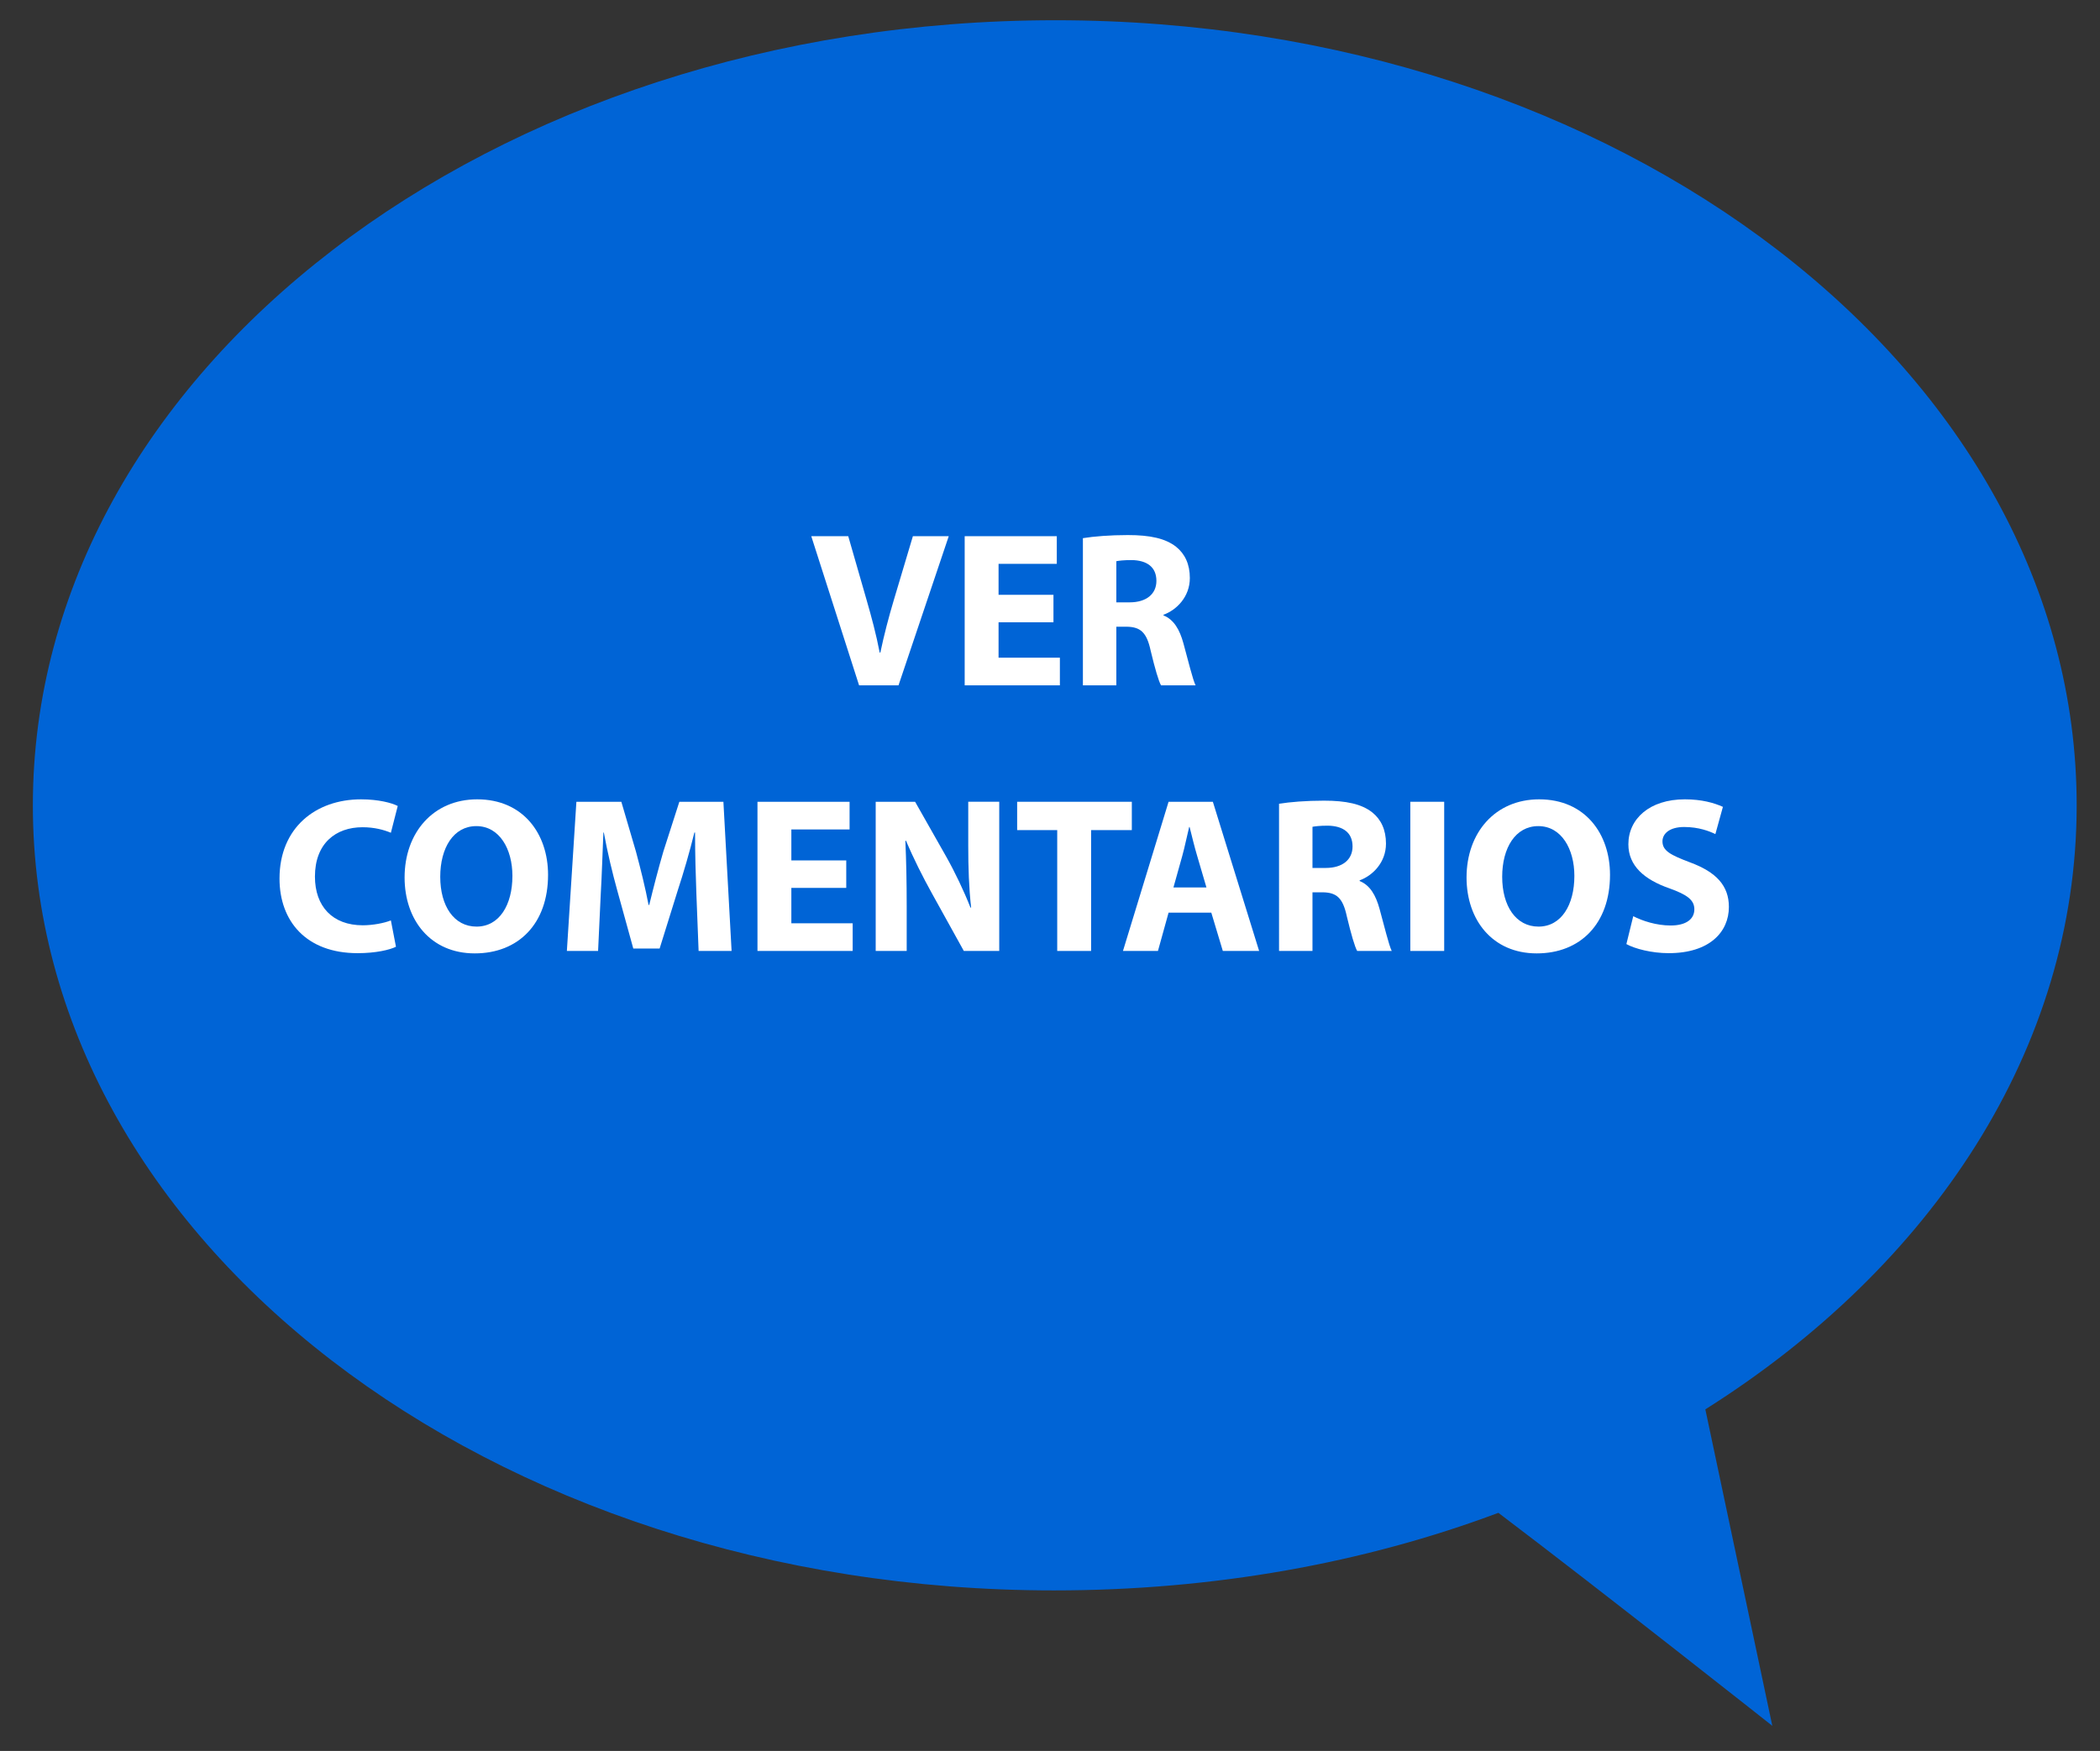<?xml version="1.0" encoding="utf-8"?>
<!-- Generator: Adobe Illustrator 16.0.0, SVG Export Plug-In . SVG Version: 6.00 Build 0)  -->
<!DOCTYPE svg PUBLIC "-//W3C//DTD SVG 1.1//EN" "http://www.w3.org/Graphics/SVG/1.1/DTD/svg11.dtd">
<svg version="1.1" id="Capa_1" xmlns="http://www.w3.org/2000/svg" xmlns:xlink="http://www.w3.org/1999/xlink" x="0px" y="0px"
	 width="644.5px" height="537.5px" viewBox="0 0 644.5 537.5" enable-background="new 0 0 644.5 537.5" xml:space="preserve">
<rect x="0" y="0" width="644.5" height="537.5" fill="#333333" stroke="none"/>
<g>
	<g>
		<path fill="#0064D6" d="M637.341,247.216c0-133.111-140.116-241.001-313.394-241.001c-173.278,0-313.862,107.89-313.862,241.001
			c0,133.11,140.117,241.001,313.395,241.001c49.041,0,95.279-8.407,136.381-23.819c32.693,24.754,84.069,65.388,84.069,65.388
			l-20.55-97.147C592.971,388.733,637.341,321.944,637.341,247.216z"/>
	</g>
</g>
<g>
	<path fill="#FFFFFF" d="M263.659,210.387l-14.677-45.796h11.347l5.572,19.365c1.563,5.436,2.99,10.668,4.077,16.375h0.204
		c1.155-5.504,2.582-10.939,4.146-16.171l5.843-19.569h11.007l-15.424,45.796H263.659z"/>
	<path fill="#FFFFFF" d="M323.313,191.022h-16.851v10.872h18.821v8.494h-29.218v-45.796h28.267v8.493h-17.87v9.513h16.851V191.022z"
		/>
	<path fill="#FFFFFF" d="M332.347,165.202c3.329-0.543,8.29-0.951,13.794-0.951c6.794,0,11.551,1.019,14.813,3.601
		c2.718,2.174,4.212,5.368,4.212,9.581c0,5.844-4.146,9.853-8.085,11.279v0.204c3.192,1.291,4.96,4.349,6.114,8.561
		c1.428,5.164,2.854,11.144,3.736,12.91h-10.6c-0.747-1.291-1.834-5.028-3.193-10.668c-1.223-5.708-3.193-7.27-7.406-7.338h-3.126
		v18.006h-10.26V165.202z M342.606,184.907h4.077c5.164,0,8.223-2.582,8.223-6.591c0-4.212-2.854-6.319-7.61-6.387
		c-2.515,0-3.94,0.204-4.688,0.339L342.606,184.907L342.606,184.907z"/>
	<path fill="#FFFFFF" d="M121.526,290.628c-1.903,0.951-6.184,1.971-11.755,1.971c-15.832,0-23.986-9.853-23.986-22.897
		c0-15.628,11.144-24.325,25.005-24.325c5.368,0,9.445,1.087,11.279,2.039l-2.106,8.222c-2.106-0.883-5.028-1.699-8.697-1.699
		c-8.222,0-14.609,4.96-14.609,15.152c0,9.174,5.436,14.948,14.677,14.948c3.125,0,6.591-0.681,8.629-1.495L121.526,290.628z"/>
	<path fill="#FFFFFF" d="M168.202,268.545c0,15.018-9.105,24.121-22.491,24.121c-13.589,0-21.54-10.26-21.54-23.307
		c0-13.725,8.766-23.984,22.287-23.984C160.524,245.375,168.202,255.907,168.202,268.545z M135.112,269.156
		c0,8.97,4.212,15.287,11.143,15.287c6.999,0,11.008-6.657,11.008-15.56c0-8.222-3.941-15.288-11.076-15.288
		C139.189,253.597,135.112,260.256,135.112,269.156z"/>
	<path fill="#FFFFFF" d="M213.723,274.389c-0.204-5.504-0.408-12.163-0.408-18.822h-0.204c-1.427,5.843-3.33,12.367-5.096,17.735
		l-5.572,17.87h-8.085l-4.892-17.734c-1.495-5.368-3.058-11.891-4.145-17.871h-0.136c-0.272,6.183-0.476,13.25-0.815,18.958
		l-0.815,17.395h-9.581l2.922-45.796h13.793l4.485,15.288c1.427,5.301,2.854,11.008,3.873,16.376h0.204
		c1.291-5.3,2.854-11.348,4.349-16.443l4.892-15.22h13.521l2.514,45.796h-10.124L213.723,274.389z"/>
	<path fill="#FFFFFF" d="M259.719,272.555h-16.851v10.871h18.821v8.493h-29.217v-45.796h28.266v8.493h-17.87v9.513h16.851V272.555
		L259.719,272.555z"/>
	<path fill="#FFFFFF" d="M268.754,291.919v-45.796h12.095l9.513,16.783c2.719,4.824,5.437,10.531,7.475,15.695h0.204
		c-0.681-6.047-0.883-12.229-0.883-19.094v-13.385h9.512v45.796h-10.871l-9.785-17.666c-2.718-4.894-5.708-10.804-7.95-16.172
		l-0.204,0.068c0.272,6.047,0.408,12.501,0.408,19.977v13.793H268.754L268.754,291.919z"/>
	<path fill="#FFFFFF" d="M324.466,254.82h-12.298v-8.697h35.195v8.697h-12.502v37.099h-10.396V254.82z"/>
	<path fill="#FFFFFF" d="M358.642,280.164l-3.262,11.755h-10.735l13.997-45.796h13.59l14.2,45.796h-11.143l-3.534-11.755H358.642z
		 M370.261,272.418l-2.854-9.717c-0.814-2.718-1.631-6.115-2.311-8.833h-0.135c-0.68,2.718-1.359,6.184-2.106,8.833l-2.718,9.717
		H370.261z"/>
	<path fill="#FFFFFF" d="M392.544,246.734c3.329-0.543,8.29-0.951,13.794-0.951c6.794,0,11.551,1.019,14.813,3.601
		c2.719,2.174,4.212,5.368,4.212,9.581c0,5.843-4.145,9.852-8.085,11.28v0.203c3.193,1.291,4.96,4.349,6.115,8.562
		c1.427,5.164,2.854,11.145,3.736,12.91h-10.601c-0.747-1.291-1.834-5.028-3.192-10.668c-1.224-5.707-3.193-7.271-7.406-7.338
		h-3.126v18.006h-10.26V246.734z M402.804,266.438h4.077c5.164,0,8.222-2.582,8.222-6.591c0-4.212-2.854-6.319-7.609-6.387
		c-2.515,0-3.94,0.204-4.688,0.339L402.804,266.438L402.804,266.438z"/>
	<path fill="#FFFFFF" d="M443.229,246.123v45.796h-10.396v-45.796H443.229z"/>
	<path fill="#FFFFFF" d="M494.12,268.545c0,15.018-9.105,24.121-22.49,24.121c-13.59,0-21.54-10.26-21.54-23.307
		c0-13.725,8.766-23.984,22.287-23.984C486.442,245.375,494.12,255.907,494.12,268.545z M461.029,269.156
		c0,8.97,4.214,15.287,11.145,15.287c6.999,0,11.008-6.657,11.008-15.56c0-8.222-3.941-15.288-11.075-15.288
		C465.106,253.597,461.029,260.256,461.029,269.156z"/>
	<path fill="#FFFFFF" d="M501.251,281.251c2.786,1.427,7.065,2.854,11.482,2.854c4.756,0,7.271-1.972,7.271-4.961
		c0-2.854-2.175-4.484-7.679-6.455c-7.609-2.649-12.57-6.862-12.57-13.521c0-7.814,6.522-13.793,17.327-13.793
		c5.164,0,8.969,1.087,11.687,2.31l-2.31,8.358c-1.835-0.884-5.098-2.175-9.581-2.175c-4.484,0-6.659,2.039-6.659,4.417
		c0,2.922,2.582,4.213,8.494,6.455c8.085,2.989,11.891,7.201,11.891,13.656c0,7.679-5.912,14.201-18.48,14.201
		c-5.232,0-10.396-1.358-12.979-2.785L501.251,281.251z"/>
</g>
</svg>
